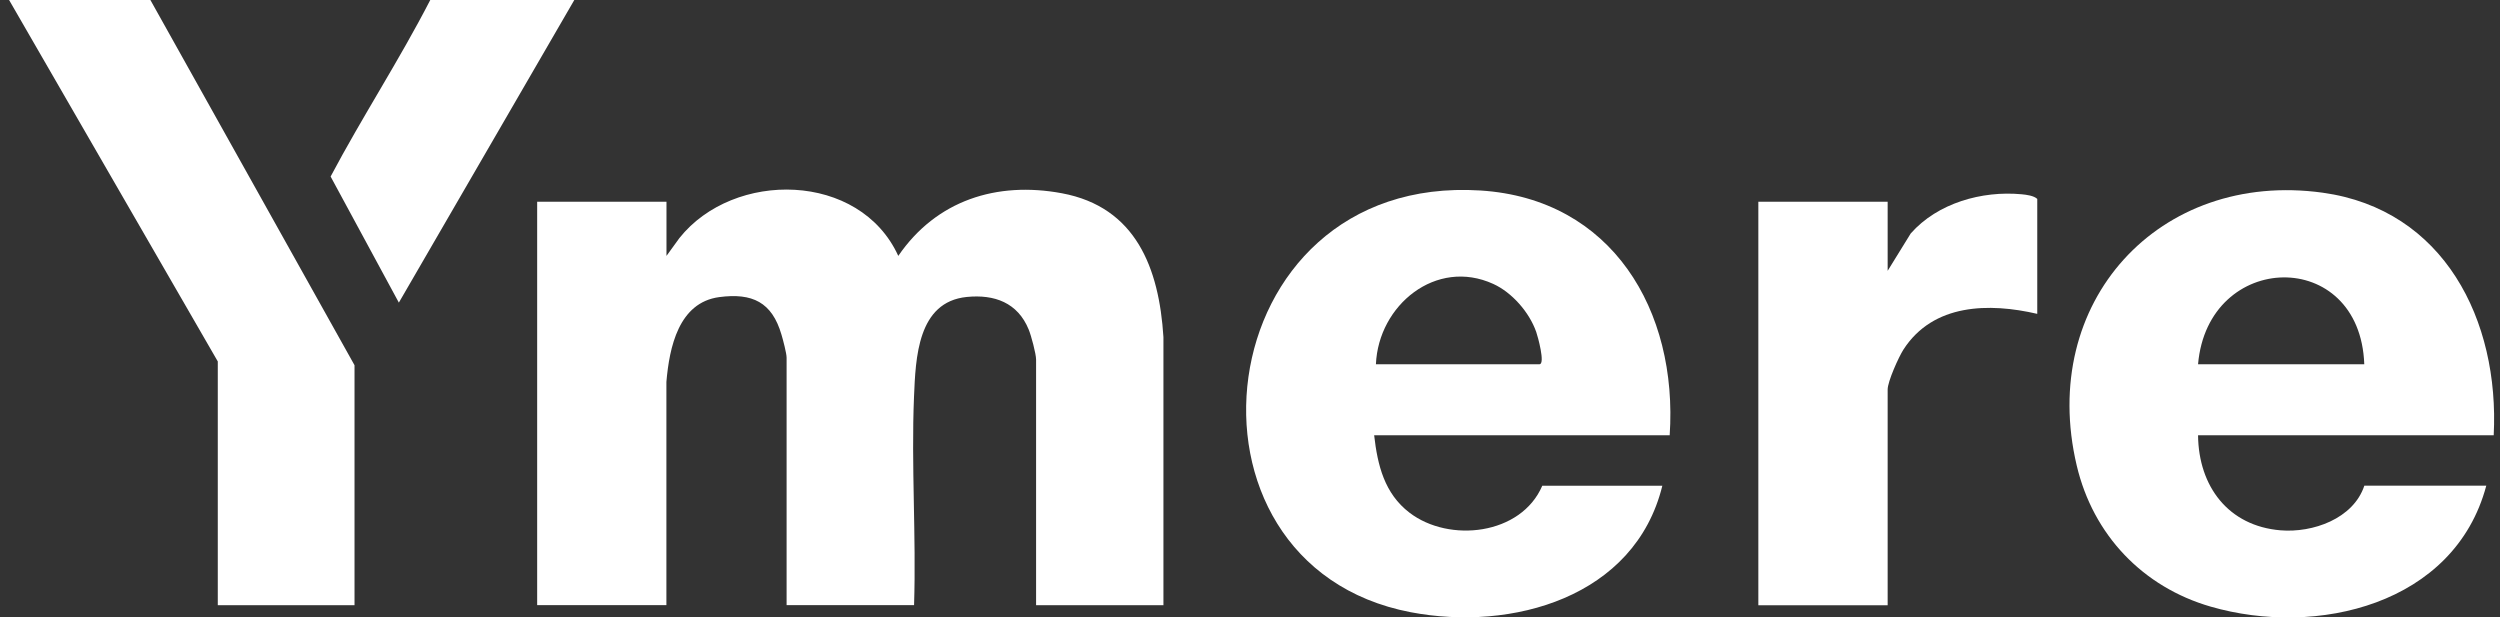 <?xml version="1.0" encoding="UTF-8"?> <svg xmlns="http://www.w3.org/2000/svg" width="166" height="41" viewBox="0 0 166 41" fill="none"><rect x="0" y="0" width="166" height="41" fill="#333333" stroke="none"/><g clip-path="url(#clip0_271_2623)"><path d="M77.26 40.186H68.796V23.874C68.796 23.498 68.47 22.279 68.307 21.885C67.576 20.09 66.023 19.536 64.194 19.718C60.924 20.048 60.799 23.764 60.69 26.346C60.502 30.909 60.841 35.607 60.694 40.182H52.23V23.747C52.23 23.464 51.992 22.558 51.892 22.228C51.261 20.057 49.95 19.439 47.761 19.727C45.06 20.086 44.446 23.066 44.249 25.356V40.182H35.668V13.395H44.254V16.992L45.11 15.811C48.722 11.274 57.095 11.401 59.646 16.992C62.177 13.297 66.186 12.028 70.508 12.832C75.419 13.746 76.964 17.797 77.252 22.384V40.191L77.26 40.186Z" fill="white"></path><path d="M110.867 28.901H91.244C91.47 30.89 91.929 32.77 93.587 34.039C96.235 36.067 101.008 35.525 102.407 32.253H110.379C108.558 39.677 100.377 41.933 93.671 40.651C77.055 37.472 80.011 11.497 98.302 12.649C107.029 13.199 111.423 20.605 110.867 28.901ZM91.365 24.186H102.219C102.624 24.186 102.102 22.311 102.006 22.045C101.551 20.737 100.398 19.42 99.154 18.853C95.353 17.118 91.524 20.267 91.361 24.19L91.365 24.186Z" fill="white"></path><path d="M165.573 28.902H145.951C145.984 32.301 147.967 34.925 151.425 35.213C153.555 35.391 156.261 34.451 156.992 32.25H165.089C162.98 40.165 153.81 42.315 146.786 40.279C142.288 38.976 138.985 35.531 137.895 30.913C135.327 20.052 143.37 11.3 154.219 12.794C162.278 13.907 165.974 21.254 165.582 28.902H165.573ZM156.988 24.188C156.708 16.366 146.602 16.628 145.951 24.188H156.988Z" fill="white"></path><path d="M23.54 40.185H14.461V24L0.602 -0.002H9.985L23.54 24.25V40.185Z" fill="white"></path><path d="M135.274 20.84C132.08 20.099 128.371 20.145 126.392 23.206C126.075 23.697 125.34 25.33 125.34 25.863V40.19H116.754V13.395H125.34V17.983L126.872 15.502C128.655 13.479 131.604 12.654 134.23 12.899C134.556 12.929 135.049 12.993 135.274 13.208V20.835V20.84Z" fill="white"></path><path d="M38.135 -0.002L26.484 20.094L21.953 11.722C24.054 7.756 26.522 3.981 28.568 0.002H38.135V-0.002Z" fill="white"></path></g><defs><clipPath id="clip0_271_2623"><rect width="165.008" height="41.003" fill="white" transform="translate(0.602 -0.002)"></rect></clipPath></defs></svg> 